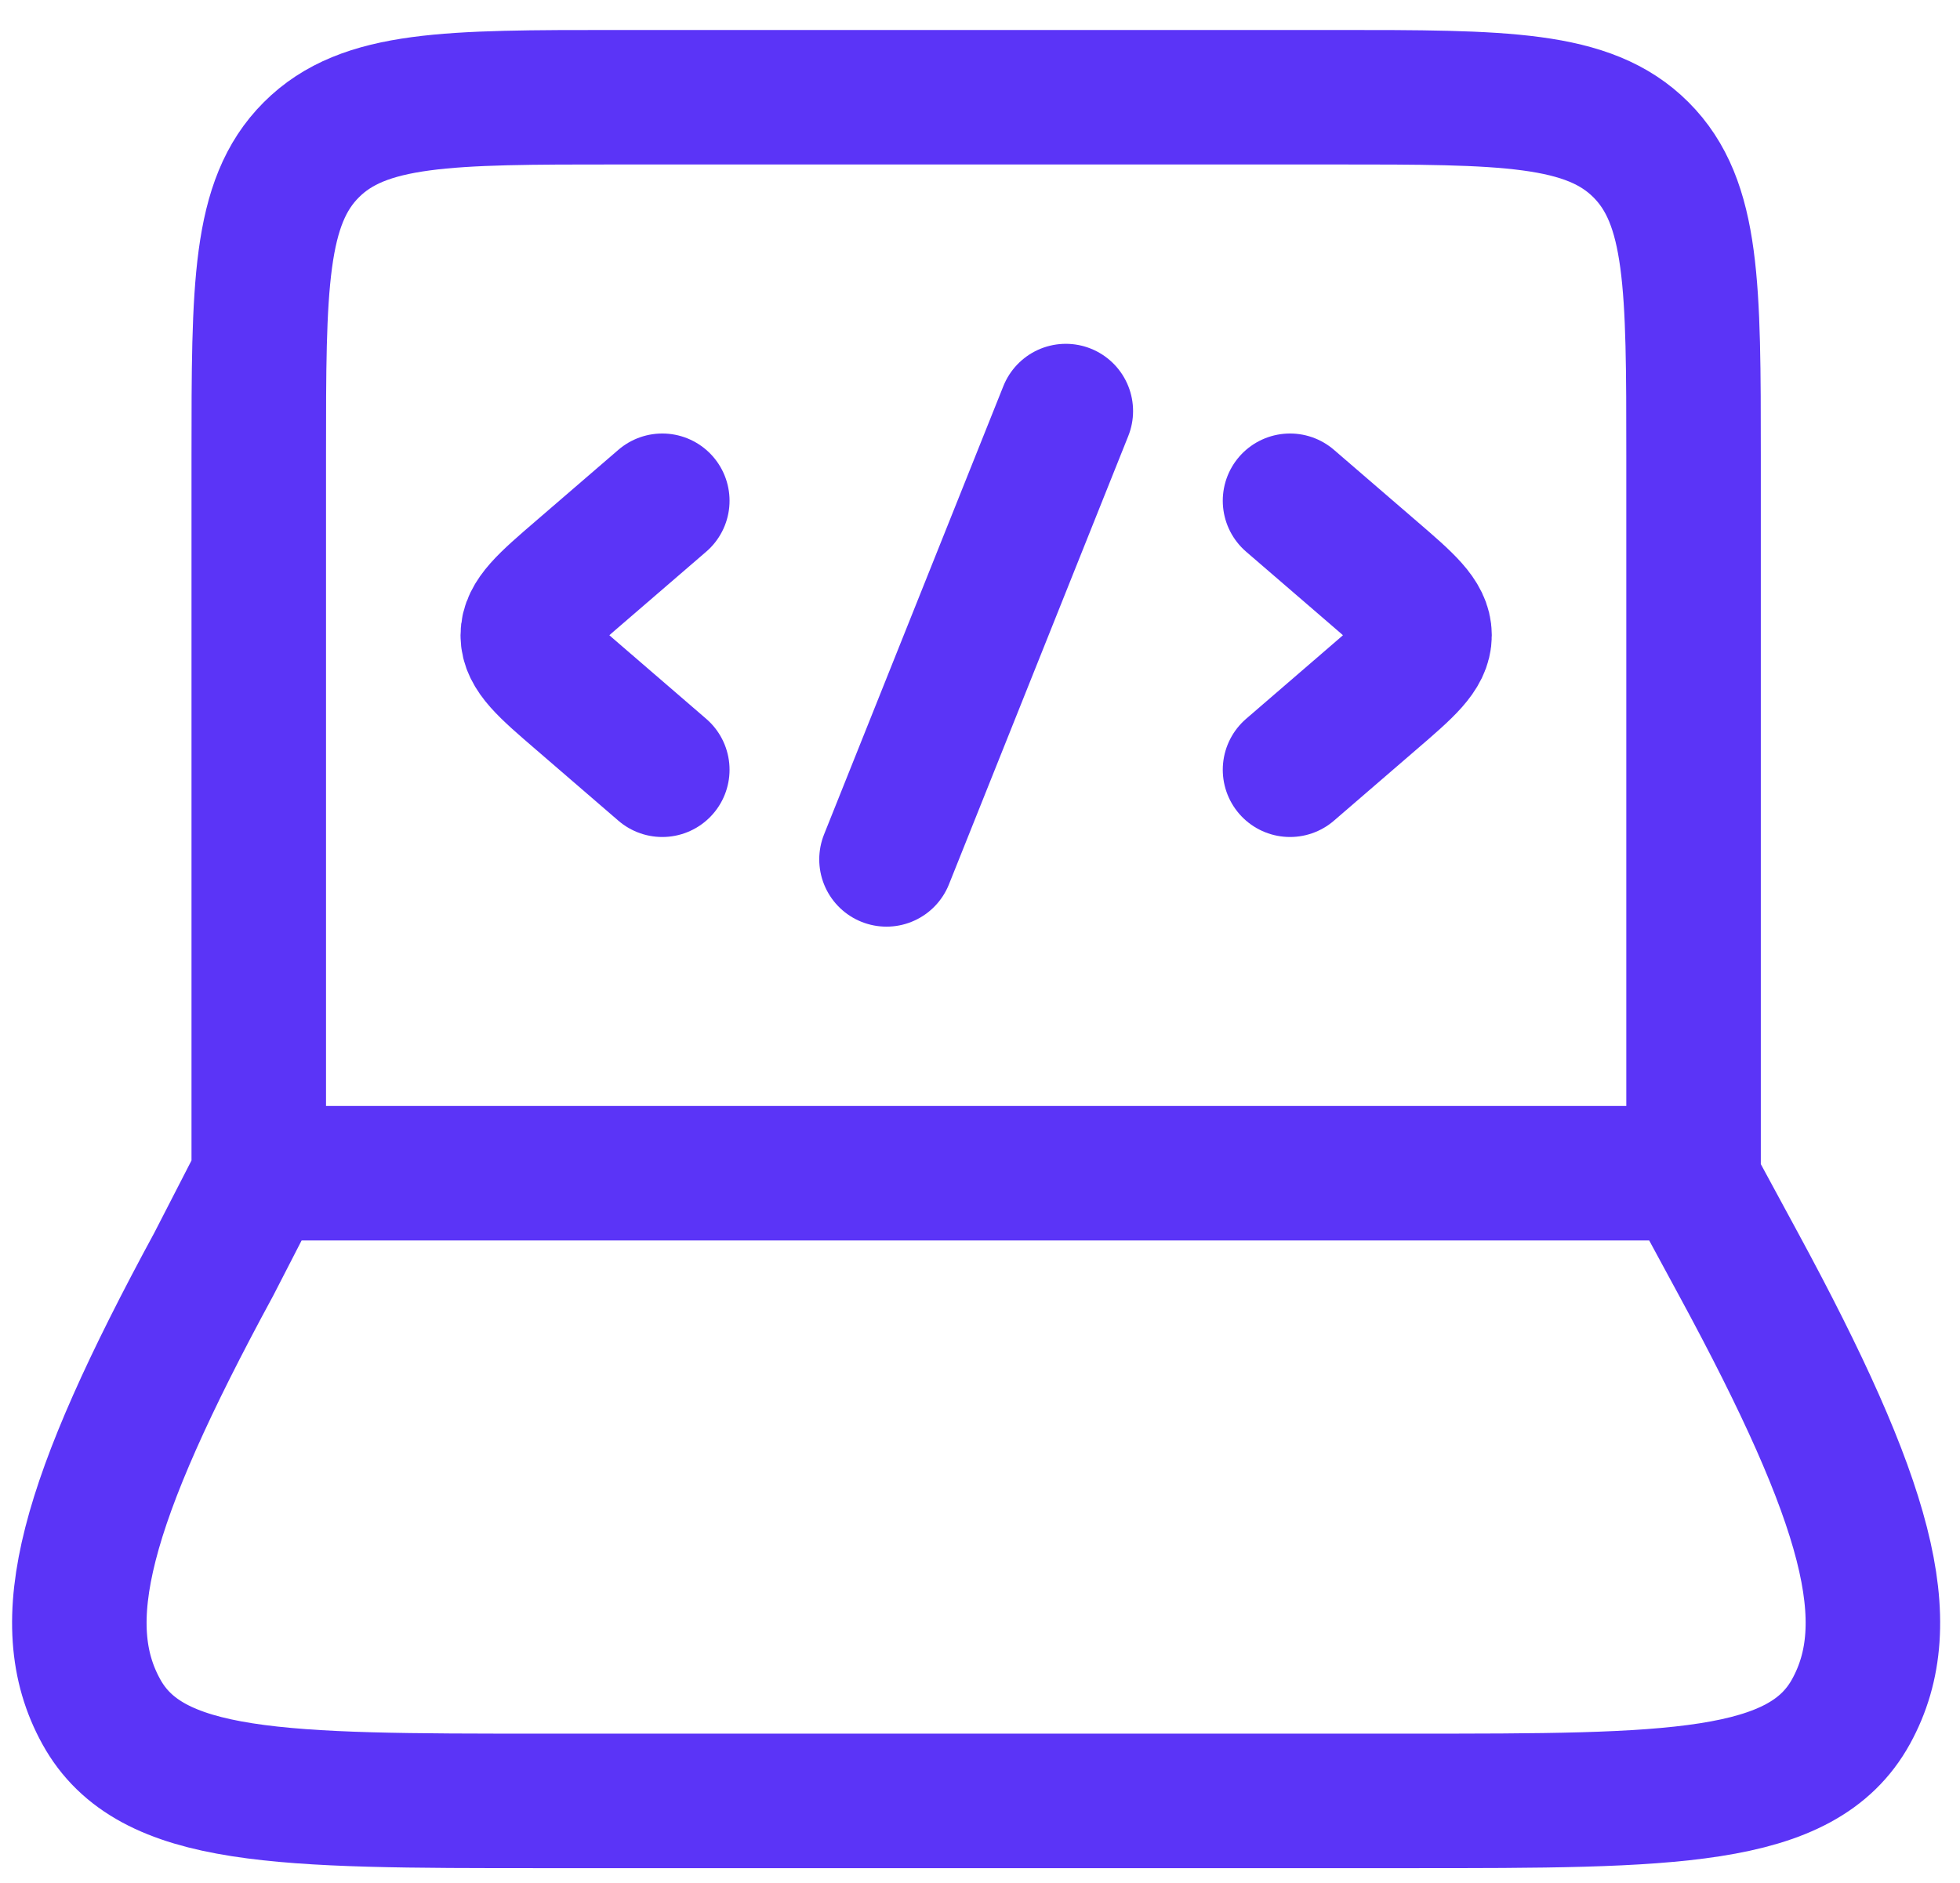 <svg width="51" height="49" viewBox="0 0 51 49" fill="none" xmlns="http://www.w3.org/2000/svg">
<path d="M44.067 30.53V11.864C44.067 7.463 44.067 5.265 42.699 3.898C41.332 2.53 39.134 2.53 34.733 2.53H16.067C11.666 2.53 9.468 2.53 8.101 3.898C6.733 5.265 6.733 7.463 6.733 11.864V30.53M5.562 32.899L6.78 30.53H43.955L45.238 32.899C48.605 39.11 49.445 42.216 48.164 44.54C46.883 46.864 43.493 46.864 36.707 46.864H14.093C7.305 46.864 3.912 46.864 2.634 44.54C1.353 42.216 2.193 39.11 5.562 32.899Z" stroke="#5B34F7" stroke-width="3.5" stroke-linecap="round" stroke-linejoin="round"/>
<path d="M33.567 13.031L35.713 14.881C36.616 15.658 37.067 16.048 37.067 16.531C37.067 17.014 36.616 17.403 35.713 18.18L33.567 20.031M17.233 13.031L15.087 14.881C14.184 15.658 13.733 16.048 13.733 16.531C13.733 17.014 14.184 17.403 15.087 18.18L17.233 20.031M27.733 10.697L23.067 22.364" stroke="#5B34F7" stroke-width="3.5" stroke-linecap="round" stroke-linejoin="round"/>
</svg>
